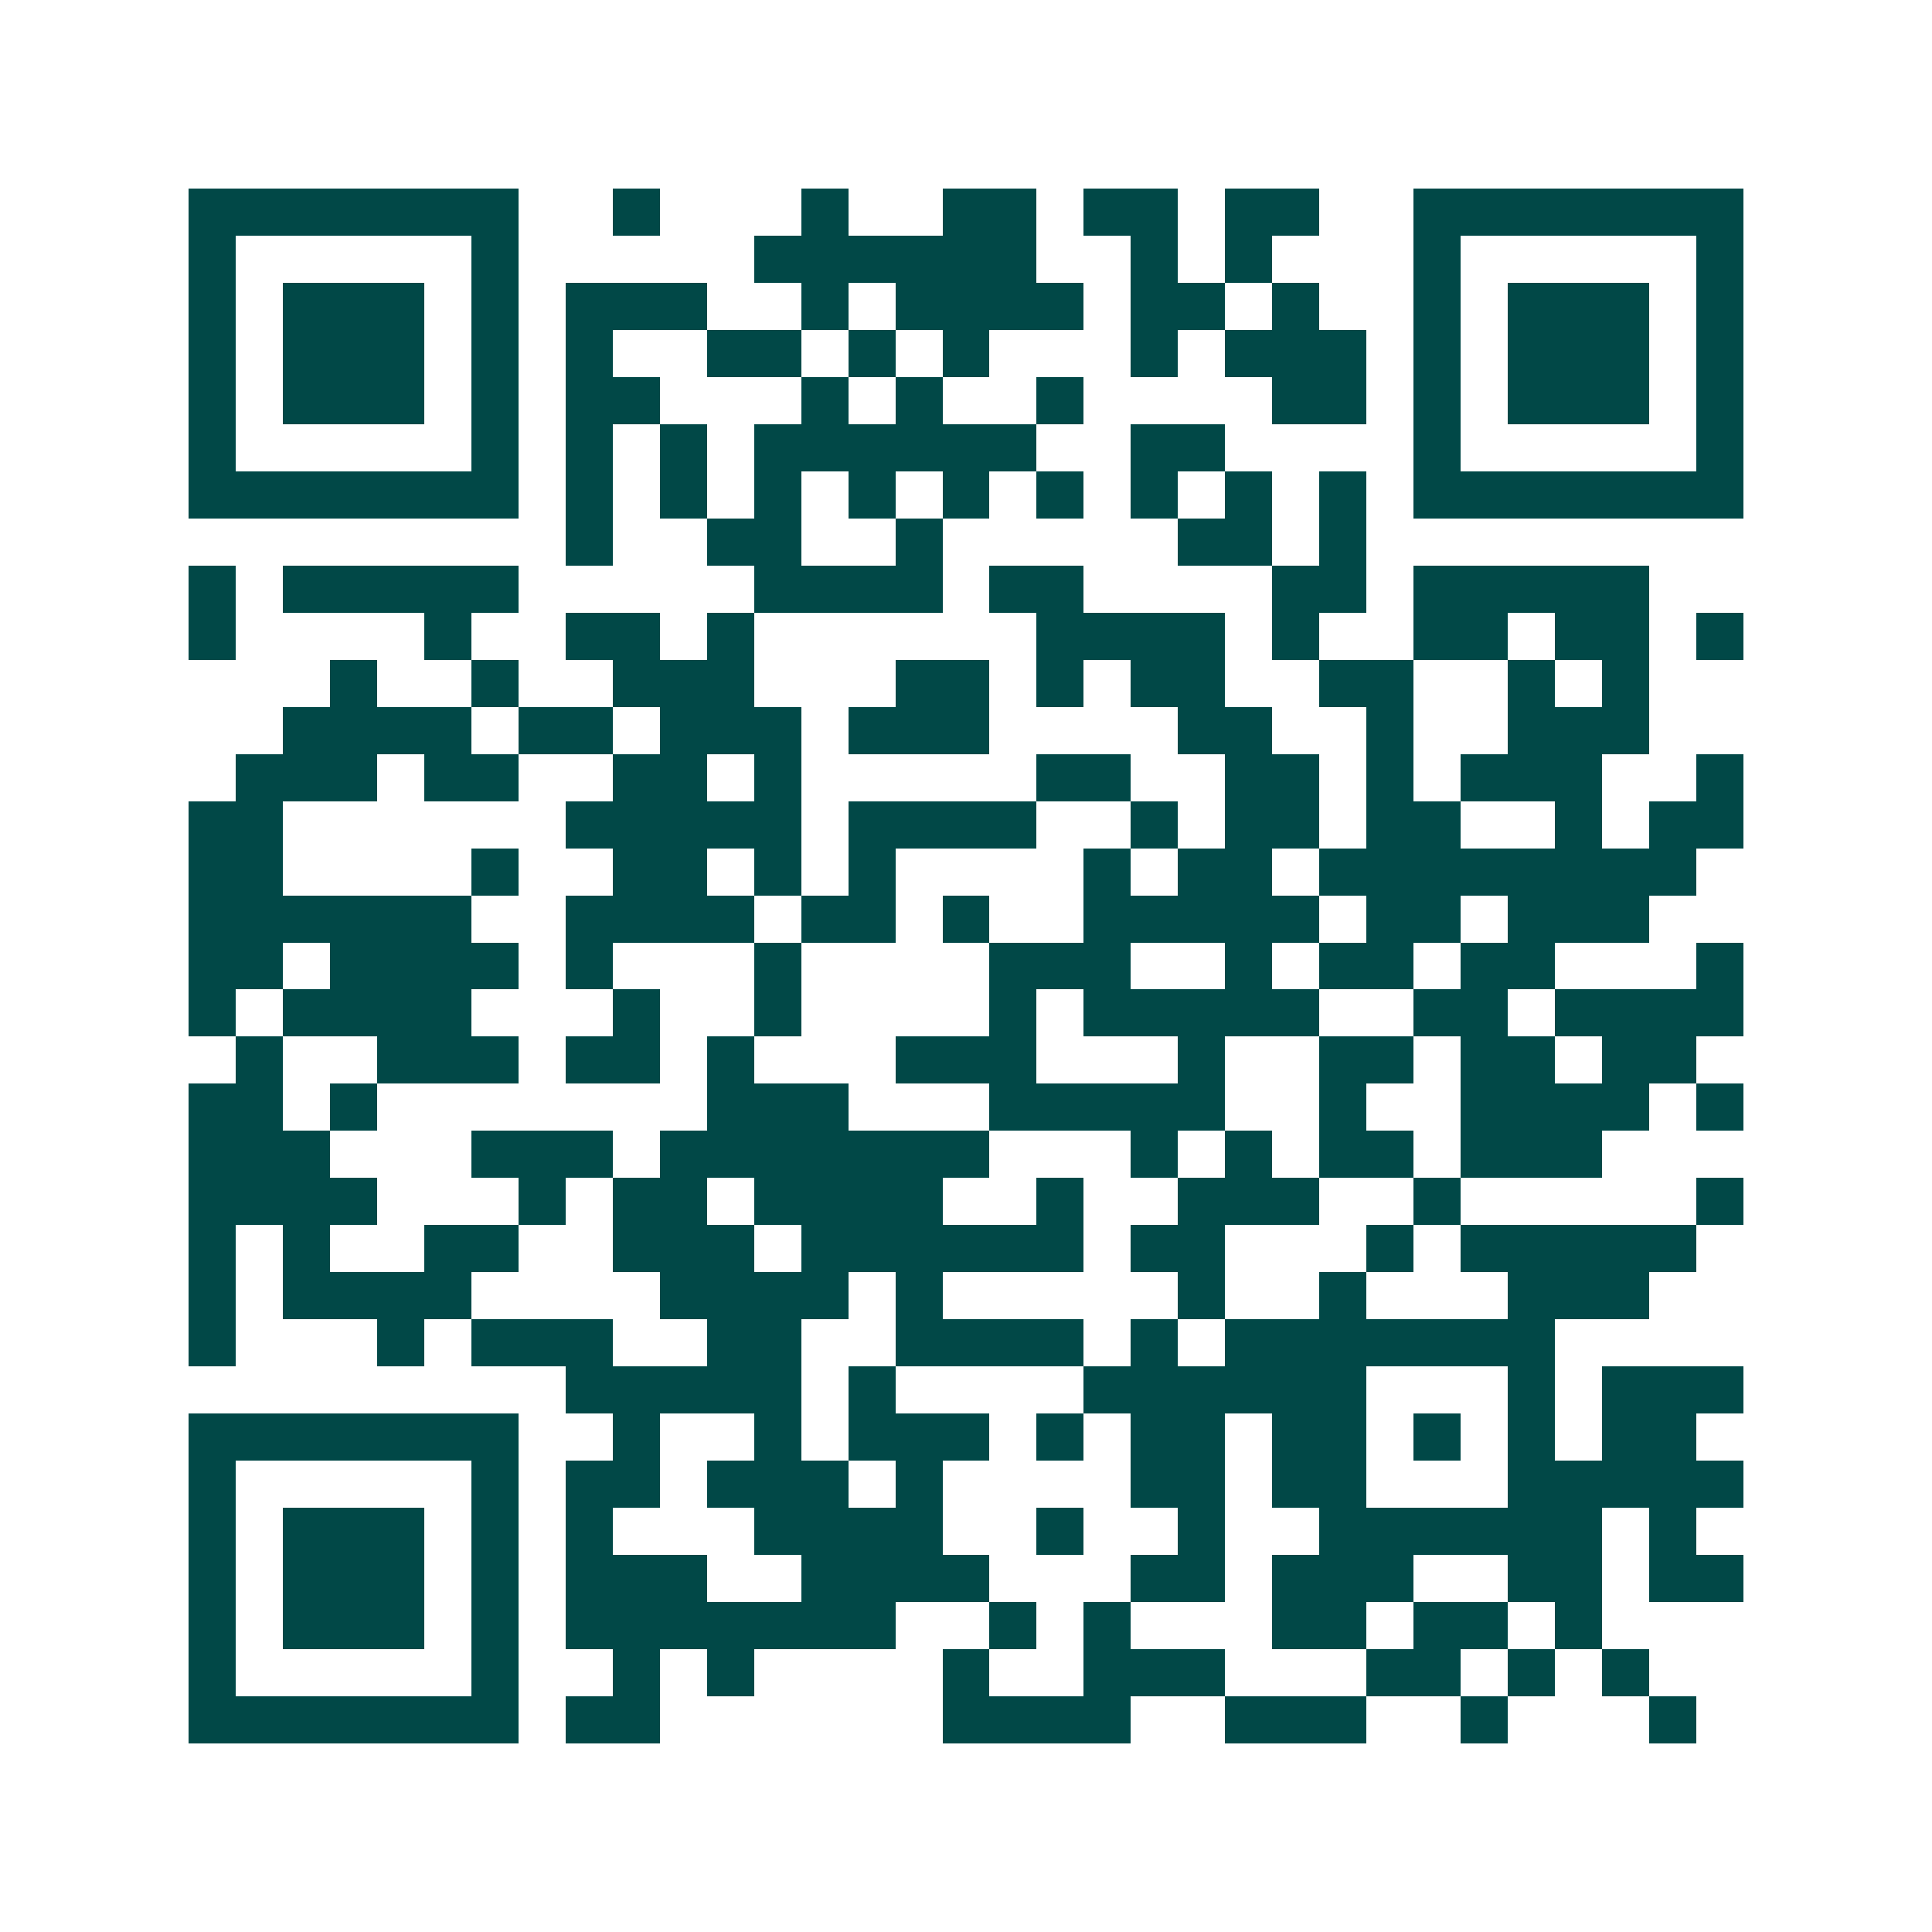 <svg xmlns="http://www.w3.org/2000/svg" width="200" height="200" viewBox="0 0 41 41" shape-rendering="crispEdges"><path fill="#ffffff" d="M0 0h41v41H0z"/><path stroke="#014847" d="M4 4.5h7m2 0h1m3 0h1m2 0h2m1 0h2m1 0h2m2 0h7M4 5.5h1m5 0h1m5 0h6m2 0h1m1 0h1m3 0h1m5 0h1M4 6.5h1m1 0h3m1 0h1m1 0h3m2 0h1m1 0h4m1 0h2m1 0h1m2 0h1m1 0h3m1 0h1M4 7.5h1m1 0h3m1 0h1m1 0h1m2 0h2m1 0h1m1 0h1m3 0h1m1 0h3m1 0h1m1 0h3m1 0h1M4 8.5h1m1 0h3m1 0h1m1 0h2m3 0h1m1 0h1m2 0h1m4 0h2m1 0h1m1 0h3m1 0h1M4 9.5h1m5 0h1m1 0h1m1 0h1m1 0h6m2 0h2m4 0h1m5 0h1M4 10.5h7m1 0h1m1 0h1m1 0h1m1 0h1m1 0h1m1 0h1m1 0h1m1 0h1m1 0h1m1 0h7M12 11.5h1m2 0h2m2 0h1m5 0h2m1 0h1M4 12.5h1m1 0h5m5 0h4m1 0h2m4 0h2m1 0h5M4 13.5h1m4 0h1m2 0h2m1 0h1m6 0h4m1 0h1m2 0h2m1 0h2m1 0h1M7 14.5h1m2 0h1m2 0h3m3 0h2m1 0h1m1 0h2m2 0h2m2 0h1m1 0h1M6 15.5h4m1 0h2m1 0h3m1 0h3m4 0h2m2 0h1m2 0h3M5 16.5h3m1 0h2m2 0h2m1 0h1m5 0h2m2 0h2m1 0h1m1 0h3m2 0h1M4 17.5h2m6 0h5m1 0h4m2 0h1m1 0h2m1 0h2m2 0h1m1 0h2M4 18.5h2m4 0h1m2 0h2m1 0h1m1 0h1m4 0h1m1 0h2m1 0h8M4 19.5h6m2 0h4m1 0h2m1 0h1m2 0h5m1 0h2m1 0h3M4 20.5h2m1 0h4m1 0h1m3 0h1m4 0h3m2 0h1m1 0h2m1 0h2m3 0h1M4 21.5h1m1 0h4m3 0h1m2 0h1m4 0h1m1 0h5m2 0h2m1 0h4M5 22.5h1m2 0h3m1 0h2m1 0h1m3 0h3m3 0h1m2 0h2m1 0h2m1 0h2M4 23.5h2m1 0h1m7 0h3m3 0h5m2 0h1m2 0h4m1 0h1M4 24.5h3m3 0h3m1 0h7m3 0h1m1 0h1m1 0h2m1 0h3M4 25.5h4m3 0h1m1 0h2m1 0h4m2 0h1m2 0h3m2 0h1m5 0h1M4 26.5h1m1 0h1m2 0h2m2 0h3m1 0h6m1 0h2m3 0h1m1 0h5M4 27.5h1m1 0h4m4 0h4m1 0h1m5 0h1m2 0h1m3 0h3M4 28.5h1m3 0h1m1 0h3m2 0h2m2 0h4m1 0h1m1 0h7M12 29.5h5m1 0h1m4 0h6m3 0h1m1 0h3M4 30.5h7m2 0h1m2 0h1m1 0h3m1 0h1m1 0h2m1 0h2m1 0h1m1 0h1m1 0h2M4 31.5h1m5 0h1m1 0h2m1 0h3m1 0h1m4 0h2m1 0h2m3 0h5M4 32.5h1m1 0h3m1 0h1m1 0h1m3 0h4m2 0h1m2 0h1m2 0h6m1 0h1M4 33.5h1m1 0h3m1 0h1m1 0h3m2 0h4m3 0h2m1 0h3m2 0h2m1 0h2M4 34.5h1m1 0h3m1 0h1m1 0h7m2 0h1m1 0h1m3 0h2m1 0h2m1 0h1M4 35.5h1m5 0h1m2 0h1m1 0h1m4 0h1m2 0h3m3 0h2m1 0h1m1 0h1M4 36.5h7m1 0h2m6 0h4m2 0h3m2 0h1m3 0h1"/></svg>
